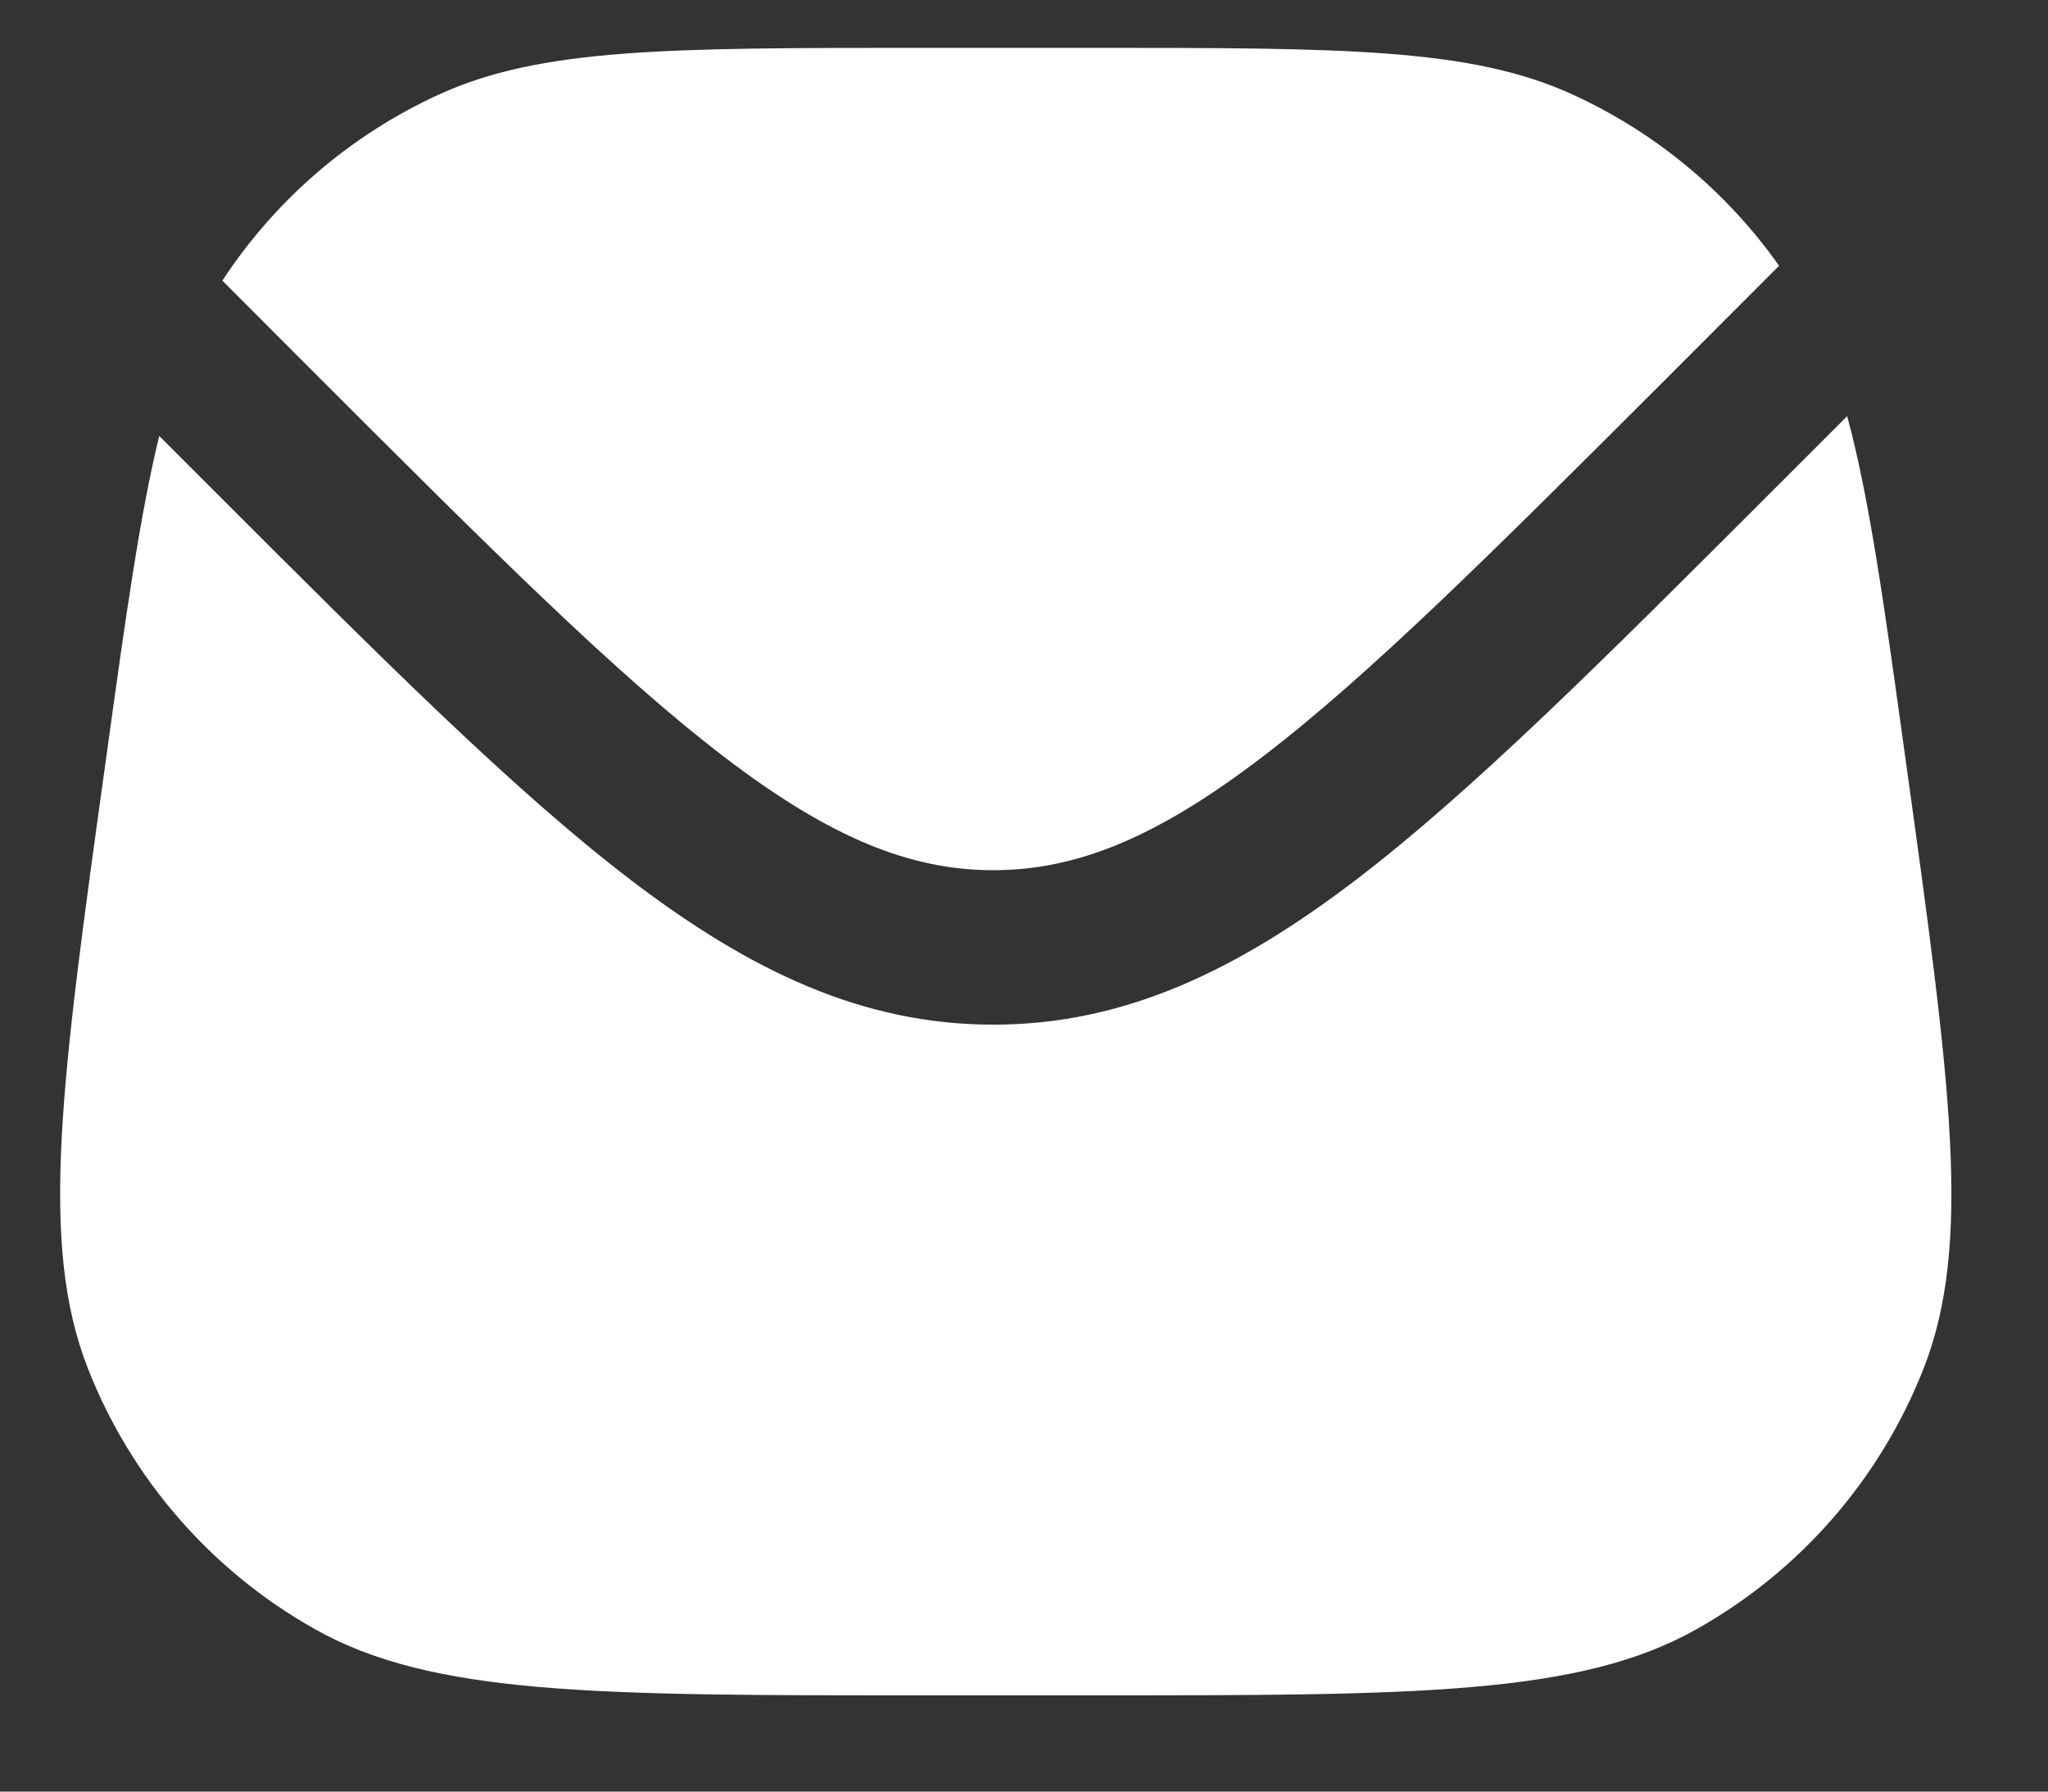 <svg width="16" height="14" viewBox="0 0 16 14" fill="none" xmlns="http://www.w3.org/2000/svg">
<rect x="0" y="0" width="16" height="14" fill="#333333" stroke="none"/>
<path d="M1.244 3.407C1.093 4.023 0.982 4.819 0.829 5.925C0.478 8.452 0.302 9.715 0.688 10.697C1.027 11.558 1.652 12.276 2.459 12.73C3.378 13.248 4.653 13.248 7.204 13.248H8.511C11.062 13.248 12.338 13.248 13.256 12.73C14.063 12.276 14.688 11.558 15.027 10.697C15.413 9.715 15.237 8.452 14.886 5.925C14.72 4.723 14.604 3.889 14.431 3.252L13.843 3.84C12.53 5.153 11.501 6.183 10.59 6.878C9.657 7.589 8.778 8.007 7.76 8.007C6.742 8.007 5.863 7.589 4.93 6.878C4.019 6.183 2.99 5.153 1.677 3.84L1.244 3.407Z" fill="white"/>
<path d="M1.737 2.193L2.497 2.954C3.85 4.307 4.823 5.278 5.662 5.918C6.487 6.548 7.112 6.8 7.76 6.8C8.408 6.8 9.033 6.548 9.858 5.918C10.697 5.278 11.669 4.307 13.023 2.954L13.899 2.077C13.491 1.498 12.935 1.036 12.289 0.74C11.491 0.374 10.498 0.374 8.511 0.374H7.204C5.218 0.374 4.224 0.374 3.426 0.74C2.737 1.056 2.152 1.56 1.737 2.193Z" fill="white"/>
</svg>
